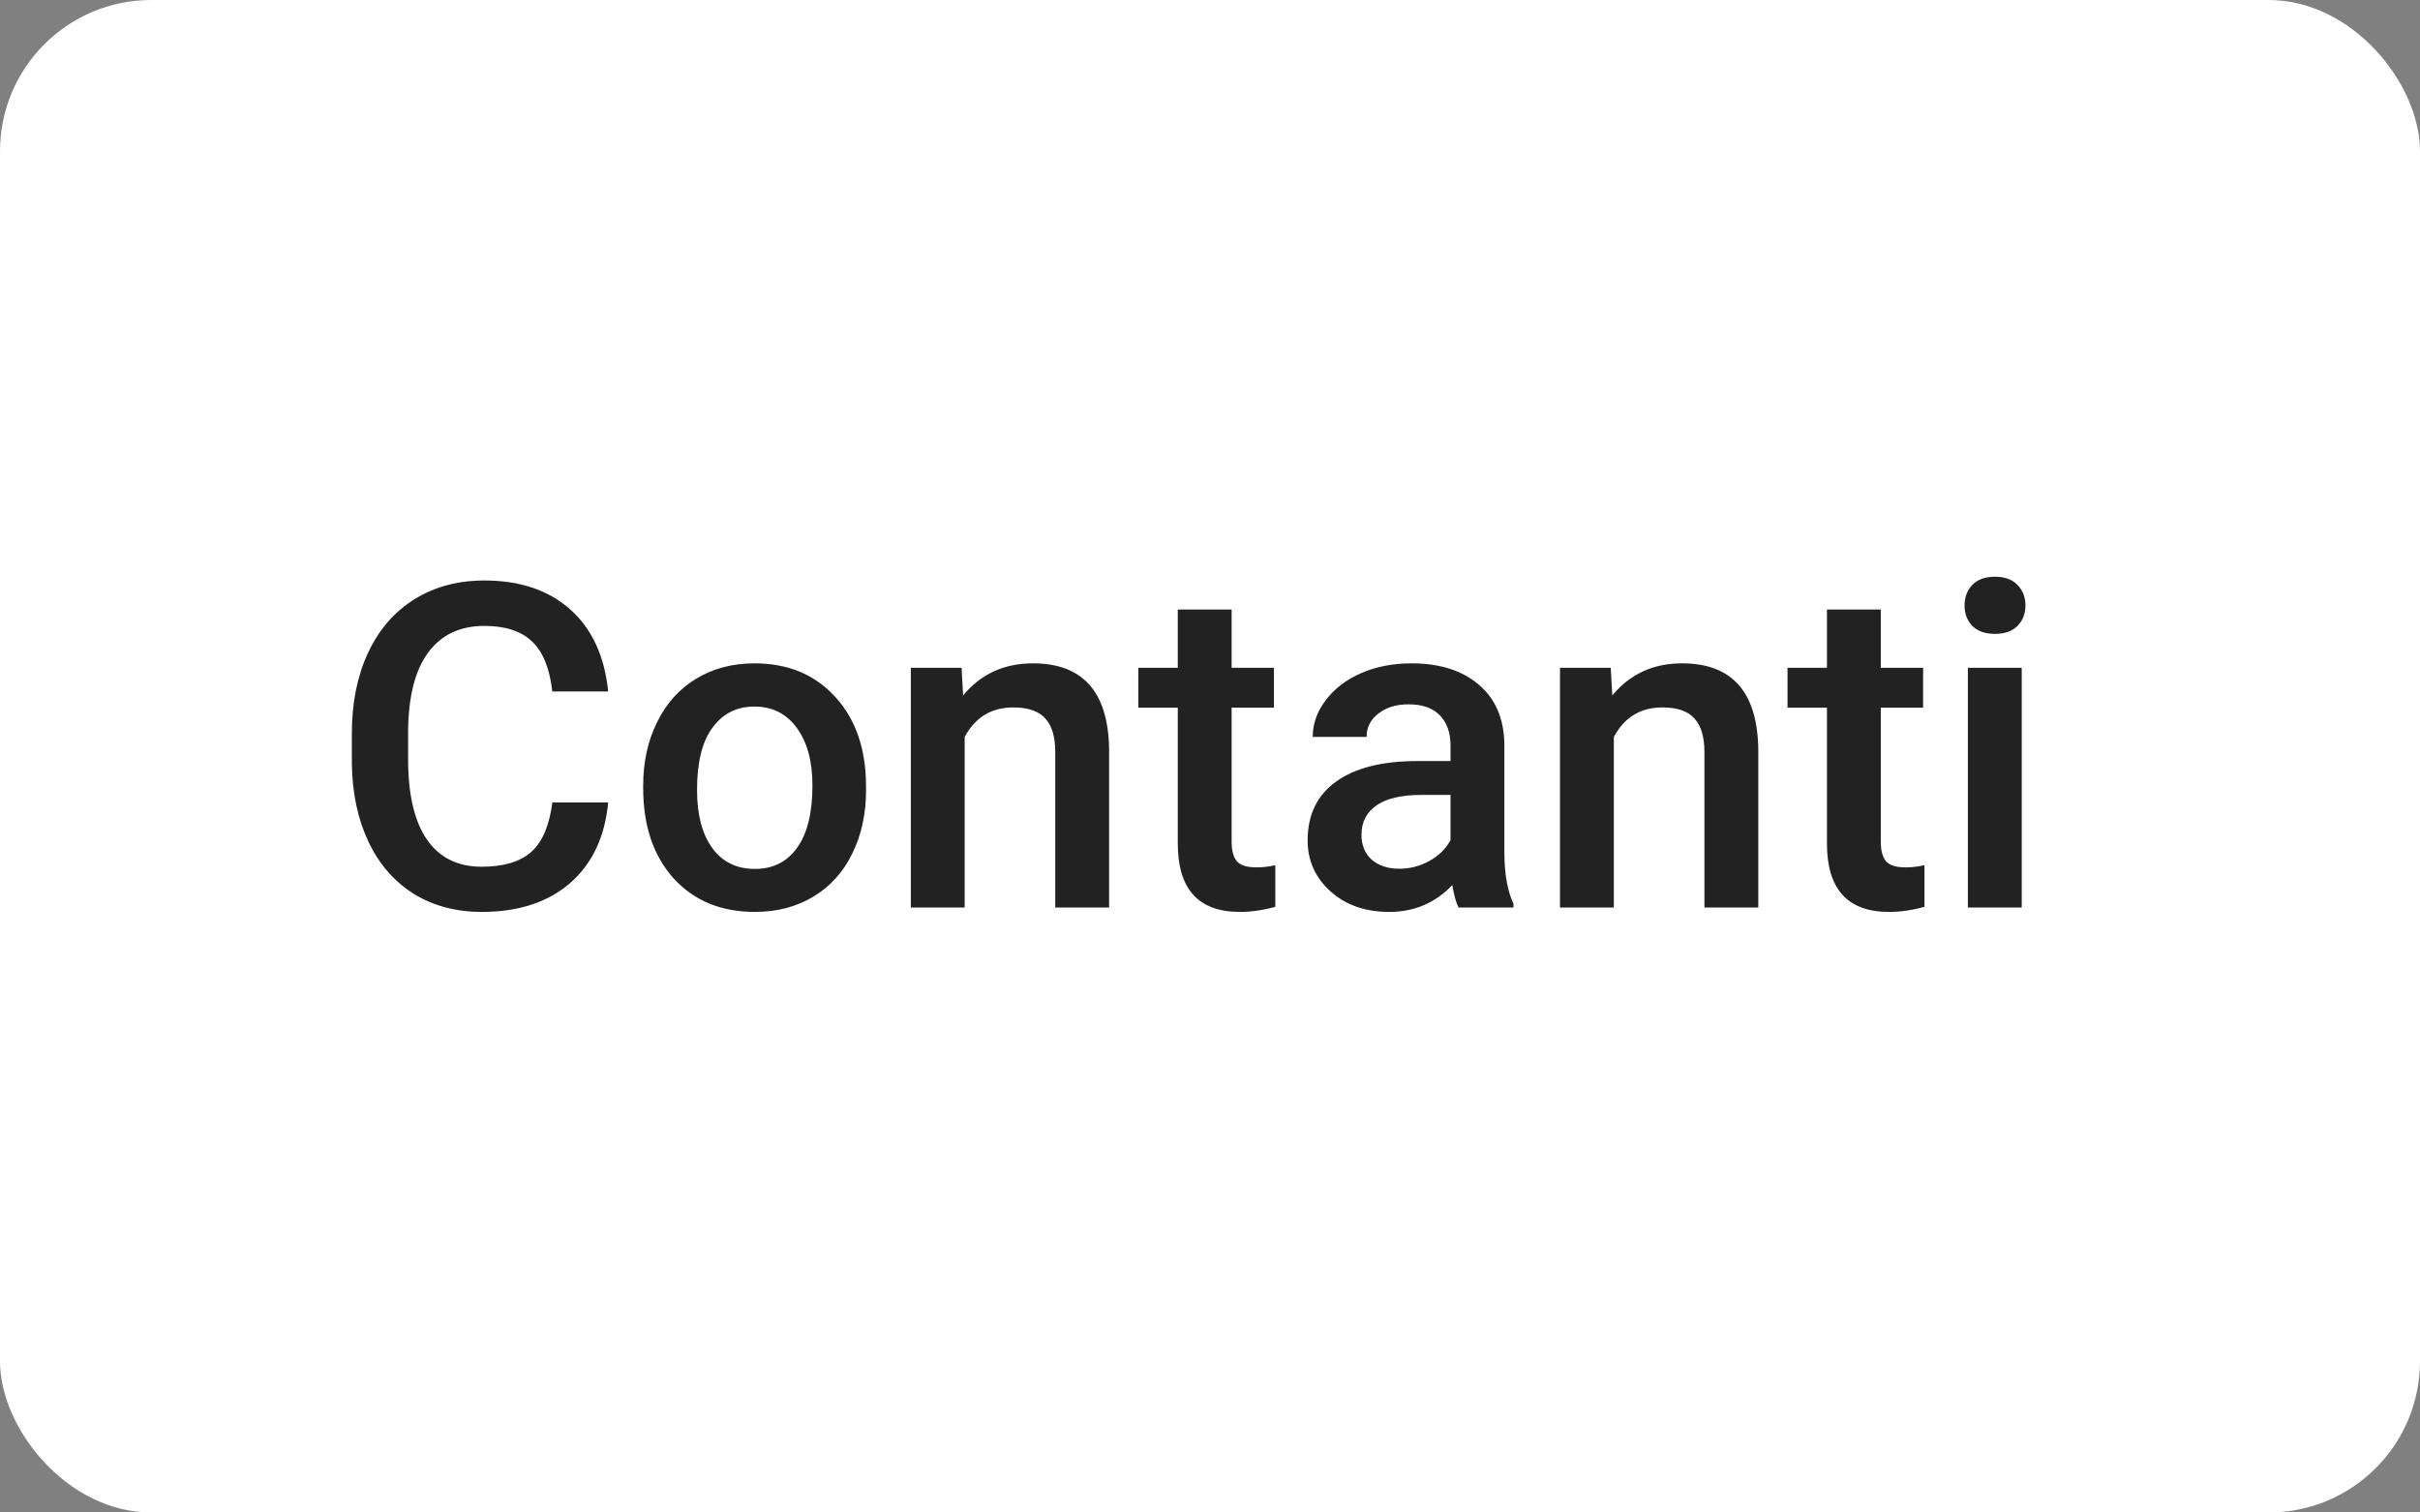 <?xml version="1.0" encoding="utf-8"?>
<svg xmlns="http://www.w3.org/2000/svg" width="64" height="40" viewBox="0 0 64 40" fill="none">
<rect x="0" y="0" width="64" height="40" fill="#808080" stroke="none"/>
<rect width="64" height="40" rx="4" fill="white"/>
<path d="M16.084 21.223C15.998 22.133 15.662 22.844 15.076 23.355C14.49 23.863 13.711 24.117 12.738 24.117C12.059 24.117 11.459 23.957 10.94 23.637C10.424 23.312 10.025 22.854 9.744 22.26C9.463 21.666 9.316 20.977 9.305 20.191V19.395C9.305 18.59 9.447 17.881 9.732 17.268C10.018 16.654 10.426 16.182 10.957 15.85C11.492 15.518 12.109 15.352 12.809 15.352C13.75 15.352 14.508 15.607 15.082 16.119C15.656 16.631 15.99 17.354 16.084 18.287H14.607C14.537 17.674 14.357 17.232 14.068 16.963C13.783 16.689 13.363 16.553 12.809 16.553C12.164 16.553 11.668 16.789 11.32 17.262C10.977 17.73 10.801 18.42 10.793 19.33V20.086C10.793 21.008 10.957 21.711 11.285 22.195C11.617 22.68 12.102 22.922 12.738 22.922C13.32 22.922 13.758 22.791 14.051 22.529C14.344 22.268 14.529 21.832 14.607 21.223H16.084ZM17.01 20.771C17.01 20.15 17.133 19.592 17.379 19.096C17.625 18.596 17.971 18.213 18.416 17.947C18.861 17.678 19.373 17.543 19.951 17.543C20.807 17.543 21.5 17.818 22.031 18.369C22.566 18.92 22.855 19.65 22.898 20.561L22.904 20.895C22.904 21.52 22.783 22.078 22.541 22.57C22.303 23.062 21.959 23.443 21.51 23.713C21.064 23.982 20.549 24.117 19.963 24.117C19.068 24.117 18.352 23.82 17.812 23.227C17.277 22.629 17.01 21.834 17.01 20.842V20.771ZM18.434 20.895C18.434 21.547 18.568 22.059 18.838 22.43C19.107 22.797 19.482 22.98 19.963 22.98C20.443 22.98 20.816 22.793 21.082 22.418C21.352 22.043 21.486 21.494 21.486 20.771C21.486 20.131 21.348 19.623 21.07 19.248C20.797 18.873 20.424 18.686 19.951 18.686C19.486 18.686 19.117 18.871 18.844 19.242C18.57 19.609 18.434 20.16 18.434 20.895ZM25.43 17.66L25.471 18.393C25.939 17.826 26.555 17.543 27.316 17.543C28.637 17.543 29.309 18.299 29.332 19.811V24H27.908V19.893C27.908 19.49 27.82 19.193 27.645 19.002C27.473 18.807 27.189 18.709 26.795 18.709C26.221 18.709 25.793 18.969 25.512 19.488V24H24.088V17.66H25.43ZM32.572 16.119V17.66H33.691V18.715H32.572V22.254C32.572 22.496 32.619 22.672 32.713 22.781C32.81 22.887 32.982 22.939 33.228 22.939C33.393 22.939 33.559 22.92 33.727 22.881V23.982C33.402 24.072 33.09 24.117 32.789 24.117C31.695 24.117 31.148 23.514 31.148 22.307V18.715H30.105V17.66H31.148V16.119H32.572ZM38.572 24C38.51 23.879 38.455 23.682 38.408 23.408C37.955 23.881 37.4 24.117 36.744 24.117C36.107 24.117 35.588 23.936 35.185 23.572C34.783 23.209 34.582 22.76 34.582 22.225C34.582 21.549 34.832 21.031 35.332 20.672C35.836 20.309 36.555 20.127 37.488 20.127H38.361V19.711C38.361 19.383 38.27 19.121 38.086 18.926C37.902 18.727 37.623 18.627 37.248 18.627C36.924 18.627 36.658 18.709 36.451 18.873C36.244 19.033 36.141 19.238 36.141 19.488H34.717C34.717 19.141 34.832 18.816 35.062 18.516C35.293 18.211 35.605 17.973 36 17.801C36.398 17.629 36.842 17.543 37.33 17.543C38.072 17.543 38.664 17.73 39.105 18.105C39.547 18.477 39.773 19 39.785 19.676V22.535C39.785 23.105 39.865 23.561 40.025 23.9V24H38.572ZM37.008 22.975C37.289 22.975 37.553 22.906 37.799 22.77C38.049 22.633 38.236 22.449 38.361 22.219V21.023H37.594C37.066 21.023 36.67 21.115 36.404 21.299C36.139 21.482 36.006 21.742 36.006 22.078C36.006 22.352 36.096 22.57 36.275 22.734C36.459 22.895 36.703 22.975 37.008 22.975ZM42.598 17.66L42.639 18.393C43.107 17.826 43.723 17.543 44.484 17.543C45.805 17.543 46.477 18.299 46.5 19.811V24H45.076V19.893C45.076 19.49 44.988 19.193 44.812 19.002C44.641 18.807 44.357 18.709 43.963 18.709C43.389 18.709 42.961 18.969 42.68 19.488V24H41.256V17.66H42.598ZM49.74 16.119V17.66H50.859V18.715H49.74V22.254C49.74 22.496 49.787 22.672 49.881 22.781C49.978 22.887 50.15 22.939 50.397 22.939C50.56 22.939 50.727 22.92 50.895 22.881V23.982C50.57 24.072 50.258 24.117 49.957 24.117C48.863 24.117 48.316 23.514 48.316 22.307V18.715H47.273V17.66H48.316V16.119H49.74ZM53.467 24H52.043V17.66H53.467V24ZM51.955 16.014C51.955 15.795 52.023 15.613 52.16 15.469C52.301 15.324 52.5 15.252 52.758 15.252C53.016 15.252 53.215 15.324 53.355 15.469C53.496 15.613 53.566 15.795 53.566 16.014C53.566 16.229 53.496 16.408 53.355 16.553C53.215 16.693 53.016 16.764 52.758 16.764C52.5 16.764 52.301 16.693 52.16 16.553C52.023 16.408 51.955 16.229 51.955 16.014Z" fill="#222222"/>
</svg>